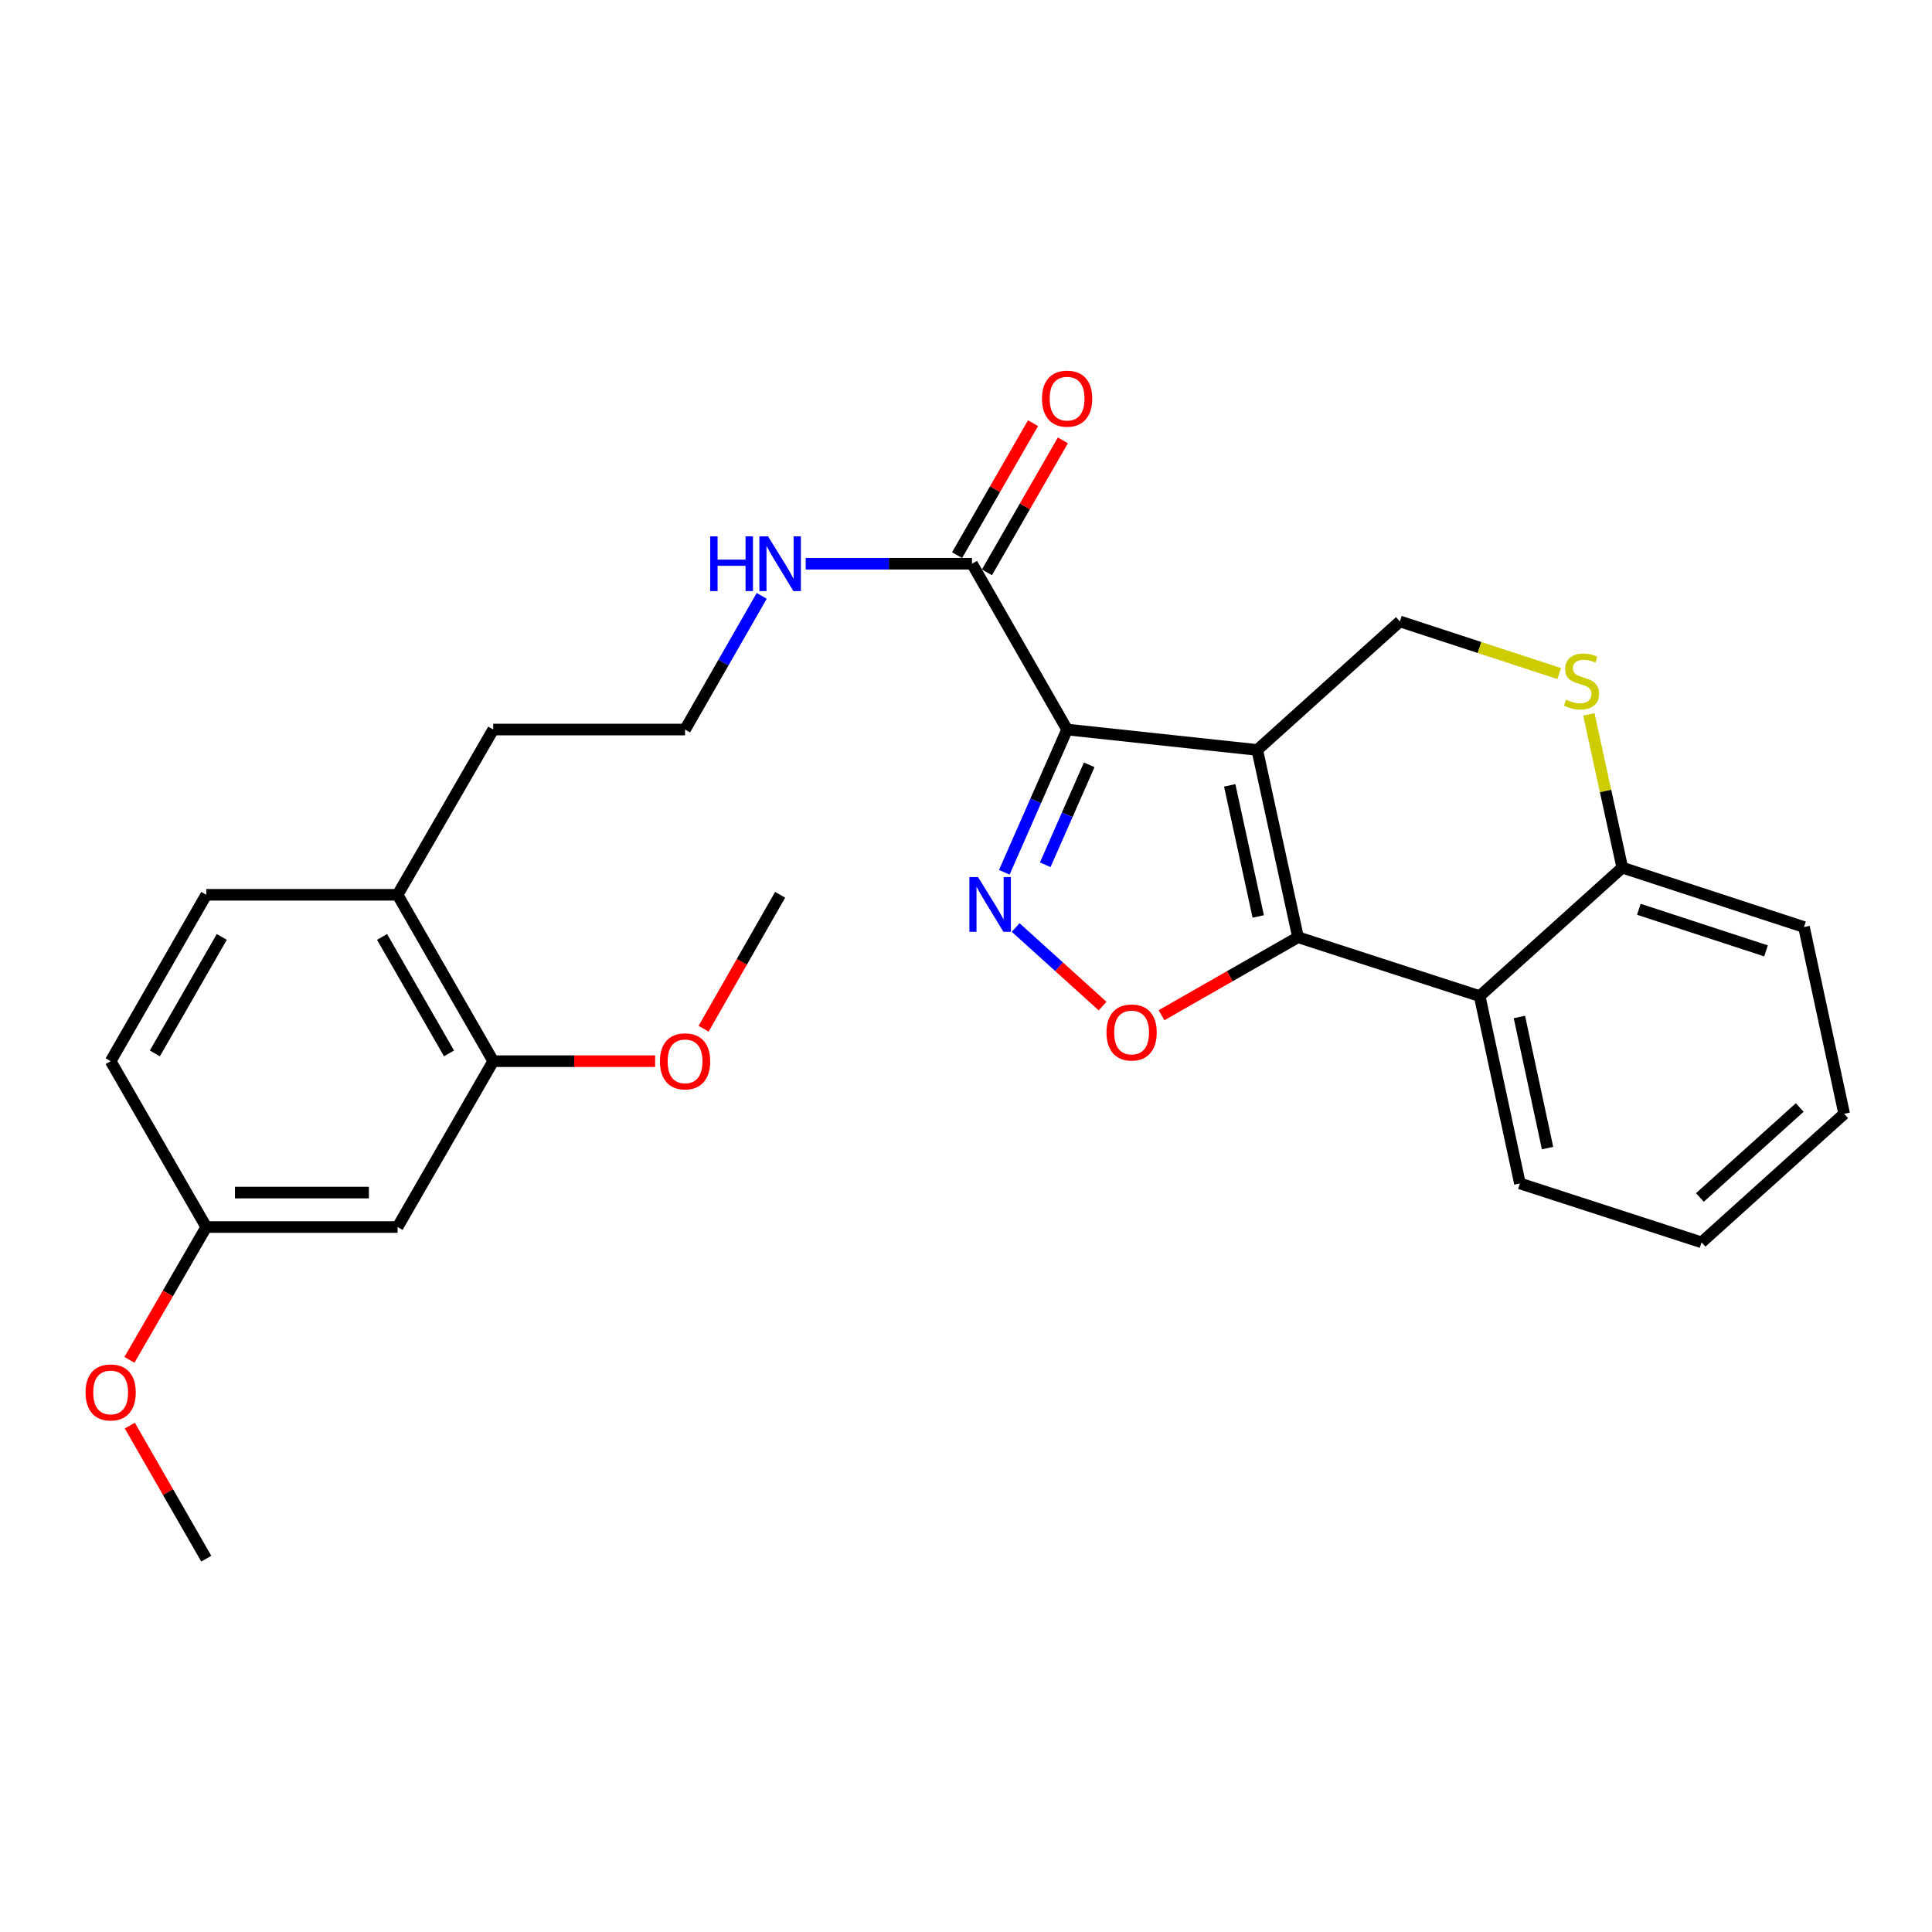 <?xml version='1.0' encoding='iso-8859-1'?>
<svg version='1.1' baseProfile='full'
              xmlns='http://www.w3.org/2000/svg'
                      xmlns:rdkit='http://www.rdkit.org/xml'
                      xmlns:xlink='http://www.w3.org/1999/xlink'
                  xml:space='preserve'
width='1000px' height='1000px' viewBox='0 0 1000 1000'>
<!-- END OF HEADER -->
<rect style='opacity:1.0;fill:#FFFFFF;stroke:none' width='1000' height='1000' x='0' y='0'> </rect>
<path class='bond-0' d='M 650.758,388.169 L 552.332,377.608' style='fill:none;fill-rule:evenodd;stroke:#000000;stroke-width:6px;stroke-linecap:butt;stroke-linejoin:miter;stroke-opacity:1' />
<path class='bond-1' d='M 650.758,388.169 L 671.85,485.109' style='fill:none;fill-rule:evenodd;stroke:#000000;stroke-width:6px;stroke-linecap:butt;stroke-linejoin:miter;stroke-opacity:1' />
<path class='bond-1' d='M 636.497,406.501 L 651.261,474.359' style='fill:none;fill-rule:evenodd;stroke:#000000;stroke-width:6px;stroke-linecap:butt;stroke-linejoin:miter;stroke-opacity:1' />
<path class='bond-6' d='M 650.758,388.169 L 724.575,321.654' style='fill:none;fill-rule:evenodd;stroke:#000000;stroke-width:6px;stroke-linecap:butt;stroke-linejoin:miter;stroke-opacity:1' />
<path class='bond-2' d='M 552.332,377.608 L 536.074,414.557' style='fill:none;fill-rule:evenodd;stroke:#000000;stroke-width:6px;stroke-linecap:butt;stroke-linejoin:miter;stroke-opacity:1' />
<path class='bond-2' d='M 536.074,414.557 L 519.815,451.506' style='fill:none;fill-rule:evenodd;stroke:#0000FF;stroke-width:6px;stroke-linecap:butt;stroke-linejoin:miter;stroke-opacity:1' />
<path class='bond-2' d='M 563.777,395.875 L 552.396,421.739' style='fill:none;fill-rule:evenodd;stroke:#000000;stroke-width:6px;stroke-linecap:butt;stroke-linejoin:miter;stroke-opacity:1' />
<path class='bond-2' d='M 552.396,421.739 L 541.015,447.603' style='fill:none;fill-rule:evenodd;stroke:#0000FF;stroke-width:6px;stroke-linecap:butt;stroke-linejoin:miter;stroke-opacity:1' />
<path class='bond-5' d='M 552.332,377.608 L 503.114,291.784' style='fill:none;fill-rule:evenodd;stroke:#000000;stroke-width:6px;stroke-linecap:butt;stroke-linejoin:miter;stroke-opacity:1' />
<path class='bond-3' d='M 671.85,485.109 L 636.524,505.295' style='fill:none;fill-rule:evenodd;stroke:#000000;stroke-width:6px;stroke-linecap:butt;stroke-linejoin:miter;stroke-opacity:1' />
<path class='bond-3' d='M 636.524,505.295 L 601.199,525.481' style='fill:none;fill-rule:evenodd;stroke:#FF0000;stroke-width:6px;stroke-linecap:butt;stroke-linejoin:miter;stroke-opacity:1' />
<path class='bond-4' d='M 671.85,485.109 L 765.877,515.593' style='fill:none;fill-rule:evenodd;stroke:#000000;stroke-width:6px;stroke-linecap:butt;stroke-linejoin:miter;stroke-opacity:1' />
<path class='bond-27' d='M 525.704,480.077 L 548.2,500.412' style='fill:none;fill-rule:evenodd;stroke:#0000FF;stroke-width:6px;stroke-linecap:butt;stroke-linejoin:miter;stroke-opacity:1' />
<path class='bond-27' d='M 548.2,500.412 L 570.696,520.747' style='fill:none;fill-rule:evenodd;stroke:#FF0000;stroke-width:6px;stroke-linecap:butt;stroke-linejoin:miter;stroke-opacity:1' />
<path class='bond-18' d='M 765.877,515.593 L 786.701,612.542' style='fill:none;fill-rule:evenodd;stroke:#000000;stroke-width:6px;stroke-linecap:butt;stroke-linejoin:miter;stroke-opacity:1' />
<path class='bond-18' d='M 786.436,526.39 L 801.013,594.255' style='fill:none;fill-rule:evenodd;stroke:#000000;stroke-width:6px;stroke-linecap:butt;stroke-linejoin:miter;stroke-opacity:1' />
<path class='bond-28' d='M 765.877,515.593 L 839.694,449.087' style='fill:none;fill-rule:evenodd;stroke:#000000;stroke-width:6px;stroke-linecap:butt;stroke-linejoin:miter;stroke-opacity:1' />
<path class='bond-12' d='M 510.842,296.231 L 530.495,262.081' style='fill:none;fill-rule:evenodd;stroke:#000000;stroke-width:6px;stroke-linecap:butt;stroke-linejoin:miter;stroke-opacity:1' />
<path class='bond-12' d='M 530.495,262.081 L 550.147,227.931' style='fill:none;fill-rule:evenodd;stroke:#FF0000;stroke-width:6px;stroke-linecap:butt;stroke-linejoin:miter;stroke-opacity:1' />
<path class='bond-12' d='M 495.386,287.337 L 515.038,253.187' style='fill:none;fill-rule:evenodd;stroke:#000000;stroke-width:6px;stroke-linecap:butt;stroke-linejoin:miter;stroke-opacity:1' />
<path class='bond-12' d='M 515.038,253.187 L 534.691,219.037' style='fill:none;fill-rule:evenodd;stroke:#FF0000;stroke-width:6px;stroke-linecap:butt;stroke-linejoin:miter;stroke-opacity:1' />
<path class='bond-13' d='M 503.114,291.784 L 460.067,291.784' style='fill:none;fill-rule:evenodd;stroke:#000000;stroke-width:6px;stroke-linecap:butt;stroke-linejoin:miter;stroke-opacity:1' />
<path class='bond-13' d='M 460.067,291.784 L 417.02,291.784' style='fill:none;fill-rule:evenodd;stroke:#0000FF;stroke-width:6px;stroke-linecap:butt;stroke-linejoin:miter;stroke-opacity:1' />
<path class='bond-7' d='M 724.575,321.654 L 765.812,335.145' style='fill:none;fill-rule:evenodd;stroke:#000000;stroke-width:6px;stroke-linecap:butt;stroke-linejoin:miter;stroke-opacity:1' />
<path class='bond-7' d='M 765.812,335.145 L 807.049,348.635' style='fill:none;fill-rule:evenodd;stroke:#CCCC00;stroke-width:6px;stroke-linecap:butt;stroke-linejoin:miter;stroke-opacity:1' />
<path class='bond-8' d='M 822.388,369.769 L 831.041,409.428' style='fill:none;fill-rule:evenodd;stroke:#CCCC00;stroke-width:6px;stroke-linecap:butt;stroke-linejoin:miter;stroke-opacity:1' />
<path class='bond-8' d='M 831.041,409.428 L 839.694,449.087' style='fill:none;fill-rule:evenodd;stroke:#000000;stroke-width:6px;stroke-linecap:butt;stroke-linejoin:miter;stroke-opacity:1' />
<path class='bond-22' d='M 839.694,449.087 L 933.741,479.838' style='fill:none;fill-rule:evenodd;stroke:#000000;stroke-width:6px;stroke-linecap:butt;stroke-linejoin:miter;stroke-opacity:1' />
<path class='bond-22' d='M 848.259,470.649 L 914.092,492.175' style='fill:none;fill-rule:evenodd;stroke:#000000;stroke-width:6px;stroke-linecap:butt;stroke-linejoin:miter;stroke-opacity:1' />
<path class='bond-9' d='M 255.291,549.267 L 205.786,463.145' style='fill:none;fill-rule:evenodd;stroke:#000000;stroke-width:6px;stroke-linecap:butt;stroke-linejoin:miter;stroke-opacity:1' />
<path class='bond-9' d='M 232.405,545.235 L 197.752,484.95' style='fill:none;fill-rule:evenodd;stroke:#000000;stroke-width:6px;stroke-linecap:butt;stroke-linejoin:miter;stroke-opacity:1' />
<path class='bond-10' d='M 255.291,549.267 L 205.786,635.11' style='fill:none;fill-rule:evenodd;stroke:#000000;stroke-width:6px;stroke-linecap:butt;stroke-linejoin:miter;stroke-opacity:1' />
<path class='bond-17' d='M 255.291,549.267 L 297.199,549.267' style='fill:none;fill-rule:evenodd;stroke:#000000;stroke-width:6px;stroke-linecap:butt;stroke-linejoin:miter;stroke-opacity:1' />
<path class='bond-17' d='M 297.199,549.267 L 339.107,549.267' style='fill:none;fill-rule:evenodd;stroke:#FF0000;stroke-width:6px;stroke-linecap:butt;stroke-linejoin:miter;stroke-opacity:1' />
<path class='bond-30' d='M 205.786,635.11 L 106.766,635.11' style='fill:none;fill-rule:evenodd;stroke:#000000;stroke-width:6px;stroke-linecap:butt;stroke-linejoin:miter;stroke-opacity:1' />
<path class='bond-30' d='M 190.933,617.278 L 121.619,617.278' style='fill:none;fill-rule:evenodd;stroke:#000000;stroke-width:6px;stroke-linecap:butt;stroke-linejoin:miter;stroke-opacity:1' />
<path class='bond-11' d='M 205.786,463.145 L 255.291,377.608' style='fill:none;fill-rule:evenodd;stroke:#000000;stroke-width:6px;stroke-linecap:butt;stroke-linejoin:miter;stroke-opacity:1' />
<path class='bond-14' d='M 205.786,463.145 L 106.766,463.145' style='fill:none;fill-rule:evenodd;stroke:#000000;stroke-width:6px;stroke-linecap:butt;stroke-linejoin:miter;stroke-opacity:1' />
<path class='bond-19' d='M 394.26,308.417 L 374.425,343.013' style='fill:none;fill-rule:evenodd;stroke:#0000FF;stroke-width:6px;stroke-linecap:butt;stroke-linejoin:miter;stroke-opacity:1' />
<path class='bond-19' d='M 374.425,343.013 L 354.589,377.608' style='fill:none;fill-rule:evenodd;stroke:#000000;stroke-width:6px;stroke-linecap:butt;stroke-linejoin:miter;stroke-opacity:1' />
<path class='bond-16' d='M 106.766,463.145 L 57.271,549.267' style='fill:none;fill-rule:evenodd;stroke:#000000;stroke-width:6px;stroke-linecap:butt;stroke-linejoin:miter;stroke-opacity:1' />
<path class='bond-16' d='M 114.803,484.949 L 80.156,545.234' style='fill:none;fill-rule:evenodd;stroke:#000000;stroke-width:6px;stroke-linecap:butt;stroke-linejoin:miter;stroke-opacity:1' />
<path class='bond-15' d='M 106.766,635.11 L 57.271,549.267' style='fill:none;fill-rule:evenodd;stroke:#000000;stroke-width:6px;stroke-linecap:butt;stroke-linejoin:miter;stroke-opacity:1' />
<path class='bond-20' d='M 106.766,635.11 L 86.876,669.484' style='fill:none;fill-rule:evenodd;stroke:#000000;stroke-width:6px;stroke-linecap:butt;stroke-linejoin:miter;stroke-opacity:1' />
<path class='bond-20' d='M 86.876,669.484 L 66.987,703.857' style='fill:none;fill-rule:evenodd;stroke:#FF0000;stroke-width:6px;stroke-linecap:butt;stroke-linejoin:miter;stroke-opacity:1' />
<path class='bond-23' d='M 364.188,532.467 L 383.992,497.806' style='fill:none;fill-rule:evenodd;stroke:#FF0000;stroke-width:6px;stroke-linecap:butt;stroke-linejoin:miter;stroke-opacity:1' />
<path class='bond-23' d='M 383.992,497.806 L 403.797,463.145' style='fill:none;fill-rule:evenodd;stroke:#000000;stroke-width:6px;stroke-linecap:butt;stroke-linejoin:miter;stroke-opacity:1' />
<path class='bond-25' d='M 786.701,612.542 L 880.729,643.036' style='fill:none;fill-rule:evenodd;stroke:#000000;stroke-width:6px;stroke-linecap:butt;stroke-linejoin:miter;stroke-opacity:1' />
<path class='bond-21' d='M 354.589,377.608 L 255.291,377.608' style='fill:none;fill-rule:evenodd;stroke:#000000;stroke-width:6px;stroke-linecap:butt;stroke-linejoin:miter;stroke-opacity:1' />
<path class='bond-24' d='M 67.182,737.89 L 86.974,772.325' style='fill:none;fill-rule:evenodd;stroke:#FF0000;stroke-width:6px;stroke-linecap:butt;stroke-linejoin:miter;stroke-opacity:1' />
<path class='bond-24' d='M 86.974,772.325 L 106.766,806.759' style='fill:none;fill-rule:evenodd;stroke:#000000;stroke-width:6px;stroke-linecap:butt;stroke-linejoin:miter;stroke-opacity:1' />
<path class='bond-26' d='M 933.741,479.838 L 954.545,576.511' style='fill:none;fill-rule:evenodd;stroke:#000000;stroke-width:6px;stroke-linecap:butt;stroke-linejoin:miter;stroke-opacity:1' />
<path class='bond-29' d='M 880.729,643.036 L 954.545,576.511' style='fill:none;fill-rule:evenodd;stroke:#000000;stroke-width:6px;stroke-linecap:butt;stroke-linejoin:miter;stroke-opacity:1' />
<path class='bond-29' d='M 879.863,619.81 L 931.535,573.243' style='fill:none;fill-rule:evenodd;stroke:#000000;stroke-width:6px;stroke-linecap:butt;stroke-linejoin:miter;stroke-opacity:1' />
<path  class='atom-3' d='M 506.236 453.978
L 515.516 468.978
Q 516.436 470.458, 517.916 473.138
Q 519.396 475.818, 519.476 475.978
L 519.476 453.978
L 523.236 453.978
L 523.236 482.298
L 519.356 482.298
L 509.396 465.898
Q 508.236 463.978, 506.996 461.778
Q 505.796 459.578, 505.436 458.898
L 505.436 482.298
L 501.756 482.298
L 501.756 453.978
L 506.236 453.978
' fill='#0000FF'/>
<path  class='atom-4' d='M 572.719 534.407
Q 572.719 527.607, 576.079 523.807
Q 579.439 520.007, 585.719 520.007
Q 591.999 520.007, 595.359 523.807
Q 598.719 527.607, 598.719 534.407
Q 598.719 541.287, 595.319 545.207
Q 591.919 549.087, 585.719 549.087
Q 579.479 549.087, 576.079 545.207
Q 572.719 541.327, 572.719 534.407
M 585.719 545.887
Q 590.039 545.887, 592.359 543.007
Q 594.719 540.087, 594.719 534.407
Q 594.719 528.847, 592.359 526.047
Q 590.039 523.207, 585.719 523.207
Q 581.399 523.207, 579.039 526.007
Q 576.719 528.807, 576.719 534.407
Q 576.719 540.127, 579.039 543.007
Q 581.399 545.887, 585.719 545.887
' fill='#FF0000'/>
<path  class='atom-8' d='M 810.602 362.135
Q 810.922 362.255, 812.242 362.815
Q 813.562 363.375, 815.002 363.735
Q 816.482 364.055, 817.922 364.055
Q 820.602 364.055, 822.162 362.775
Q 823.722 361.455, 823.722 359.175
Q 823.722 357.615, 822.922 356.655
Q 822.162 355.695, 820.962 355.175
Q 819.762 354.655, 817.762 354.055
Q 815.242 353.295, 813.722 352.575
Q 812.242 351.855, 811.162 350.335
Q 810.122 348.815, 810.122 346.255
Q 810.122 342.695, 812.522 340.495
Q 814.962 338.295, 819.762 338.295
Q 823.042 338.295, 826.762 339.855
L 825.842 342.935
Q 822.442 341.535, 819.882 341.535
Q 817.122 341.535, 815.602 342.695
Q 814.082 343.815, 814.122 345.775
Q 814.122 347.295, 814.882 348.215
Q 815.682 349.135, 816.802 349.655
Q 817.962 350.175, 819.882 350.775
Q 822.442 351.575, 823.962 352.375
Q 825.482 353.175, 826.562 354.815
Q 827.682 356.415, 827.682 359.175
Q 827.682 363.095, 825.042 365.215
Q 822.442 367.295, 818.082 367.295
Q 815.562 367.295, 813.642 366.735
Q 811.762 366.215, 809.522 365.295
L 810.602 362.135
' fill='#CCCC00'/>
<path  class='atom-13' d='M 539.332 206.337
Q 539.332 199.537, 542.692 195.737
Q 546.052 191.937, 552.332 191.937
Q 558.612 191.937, 561.972 195.737
Q 565.332 199.537, 565.332 206.337
Q 565.332 213.217, 561.932 217.137
Q 558.532 221.017, 552.332 221.017
Q 546.092 221.017, 542.692 217.137
Q 539.332 213.257, 539.332 206.337
M 552.332 217.817
Q 556.652 217.817, 558.972 214.937
Q 561.332 212.017, 561.332 206.337
Q 561.332 200.777, 558.972 197.977
Q 556.652 195.137, 552.332 195.137
Q 548.012 195.137, 545.652 197.937
Q 543.332 200.737, 543.332 206.337
Q 543.332 212.057, 545.652 214.937
Q 548.012 217.817, 552.332 217.817
' fill='#FF0000'/>
<path  class='atom-14' d='M 367.577 277.624
L 371.417 277.624
L 371.417 289.664
L 385.897 289.664
L 385.897 277.624
L 389.737 277.624
L 389.737 305.944
L 385.897 305.944
L 385.897 292.864
L 371.417 292.864
L 371.417 305.944
L 367.577 305.944
L 367.577 277.624
' fill='#0000FF'/>
<path  class='atom-14' d='M 397.537 277.624
L 406.817 292.624
Q 407.737 294.104, 409.217 296.784
Q 410.697 299.464, 410.777 299.624
L 410.777 277.624
L 414.537 277.624
L 414.537 305.944
L 410.657 305.944
L 400.697 289.544
Q 399.537 287.624, 398.297 285.424
Q 397.097 283.224, 396.737 282.544
L 396.737 305.944
L 393.057 305.944
L 393.057 277.624
L 397.537 277.624
' fill='#0000FF'/>
<path  class='atom-18' d='M 341.589 549.347
Q 341.589 542.547, 344.949 538.747
Q 348.309 534.947, 354.589 534.947
Q 360.869 534.947, 364.229 538.747
Q 367.589 542.547, 367.589 549.347
Q 367.589 556.227, 364.189 560.147
Q 360.789 564.027, 354.589 564.027
Q 348.349 564.027, 344.949 560.147
Q 341.589 556.267, 341.589 549.347
M 354.589 560.827
Q 358.909 560.827, 361.229 557.947
Q 363.589 555.027, 363.589 549.347
Q 363.589 543.787, 361.229 540.987
Q 358.909 538.147, 354.589 538.147
Q 350.269 538.147, 347.909 540.947
Q 345.589 543.747, 345.589 549.347
Q 345.589 555.067, 347.909 557.947
Q 350.269 560.827, 354.589 560.827
' fill='#FF0000'/>
<path  class='atom-21' d='M 44.271 720.727
Q 44.271 713.927, 47.631 710.127
Q 50.991 706.327, 57.271 706.327
Q 63.551 706.327, 66.911 710.127
Q 70.271 713.927, 70.271 720.727
Q 70.271 727.607, 66.871 731.527
Q 63.471 735.407, 57.271 735.407
Q 51.031 735.407, 47.631 731.527
Q 44.271 727.647, 44.271 720.727
M 57.271 732.207
Q 61.591 732.207, 63.911 729.327
Q 66.271 726.407, 66.271 720.727
Q 66.271 715.167, 63.911 712.367
Q 61.591 709.527, 57.271 709.527
Q 52.951 709.527, 50.591 712.327
Q 48.271 715.127, 48.271 720.727
Q 48.271 726.447, 50.591 729.327
Q 52.951 732.207, 57.271 732.207
' fill='#FF0000'/>
</svg>
